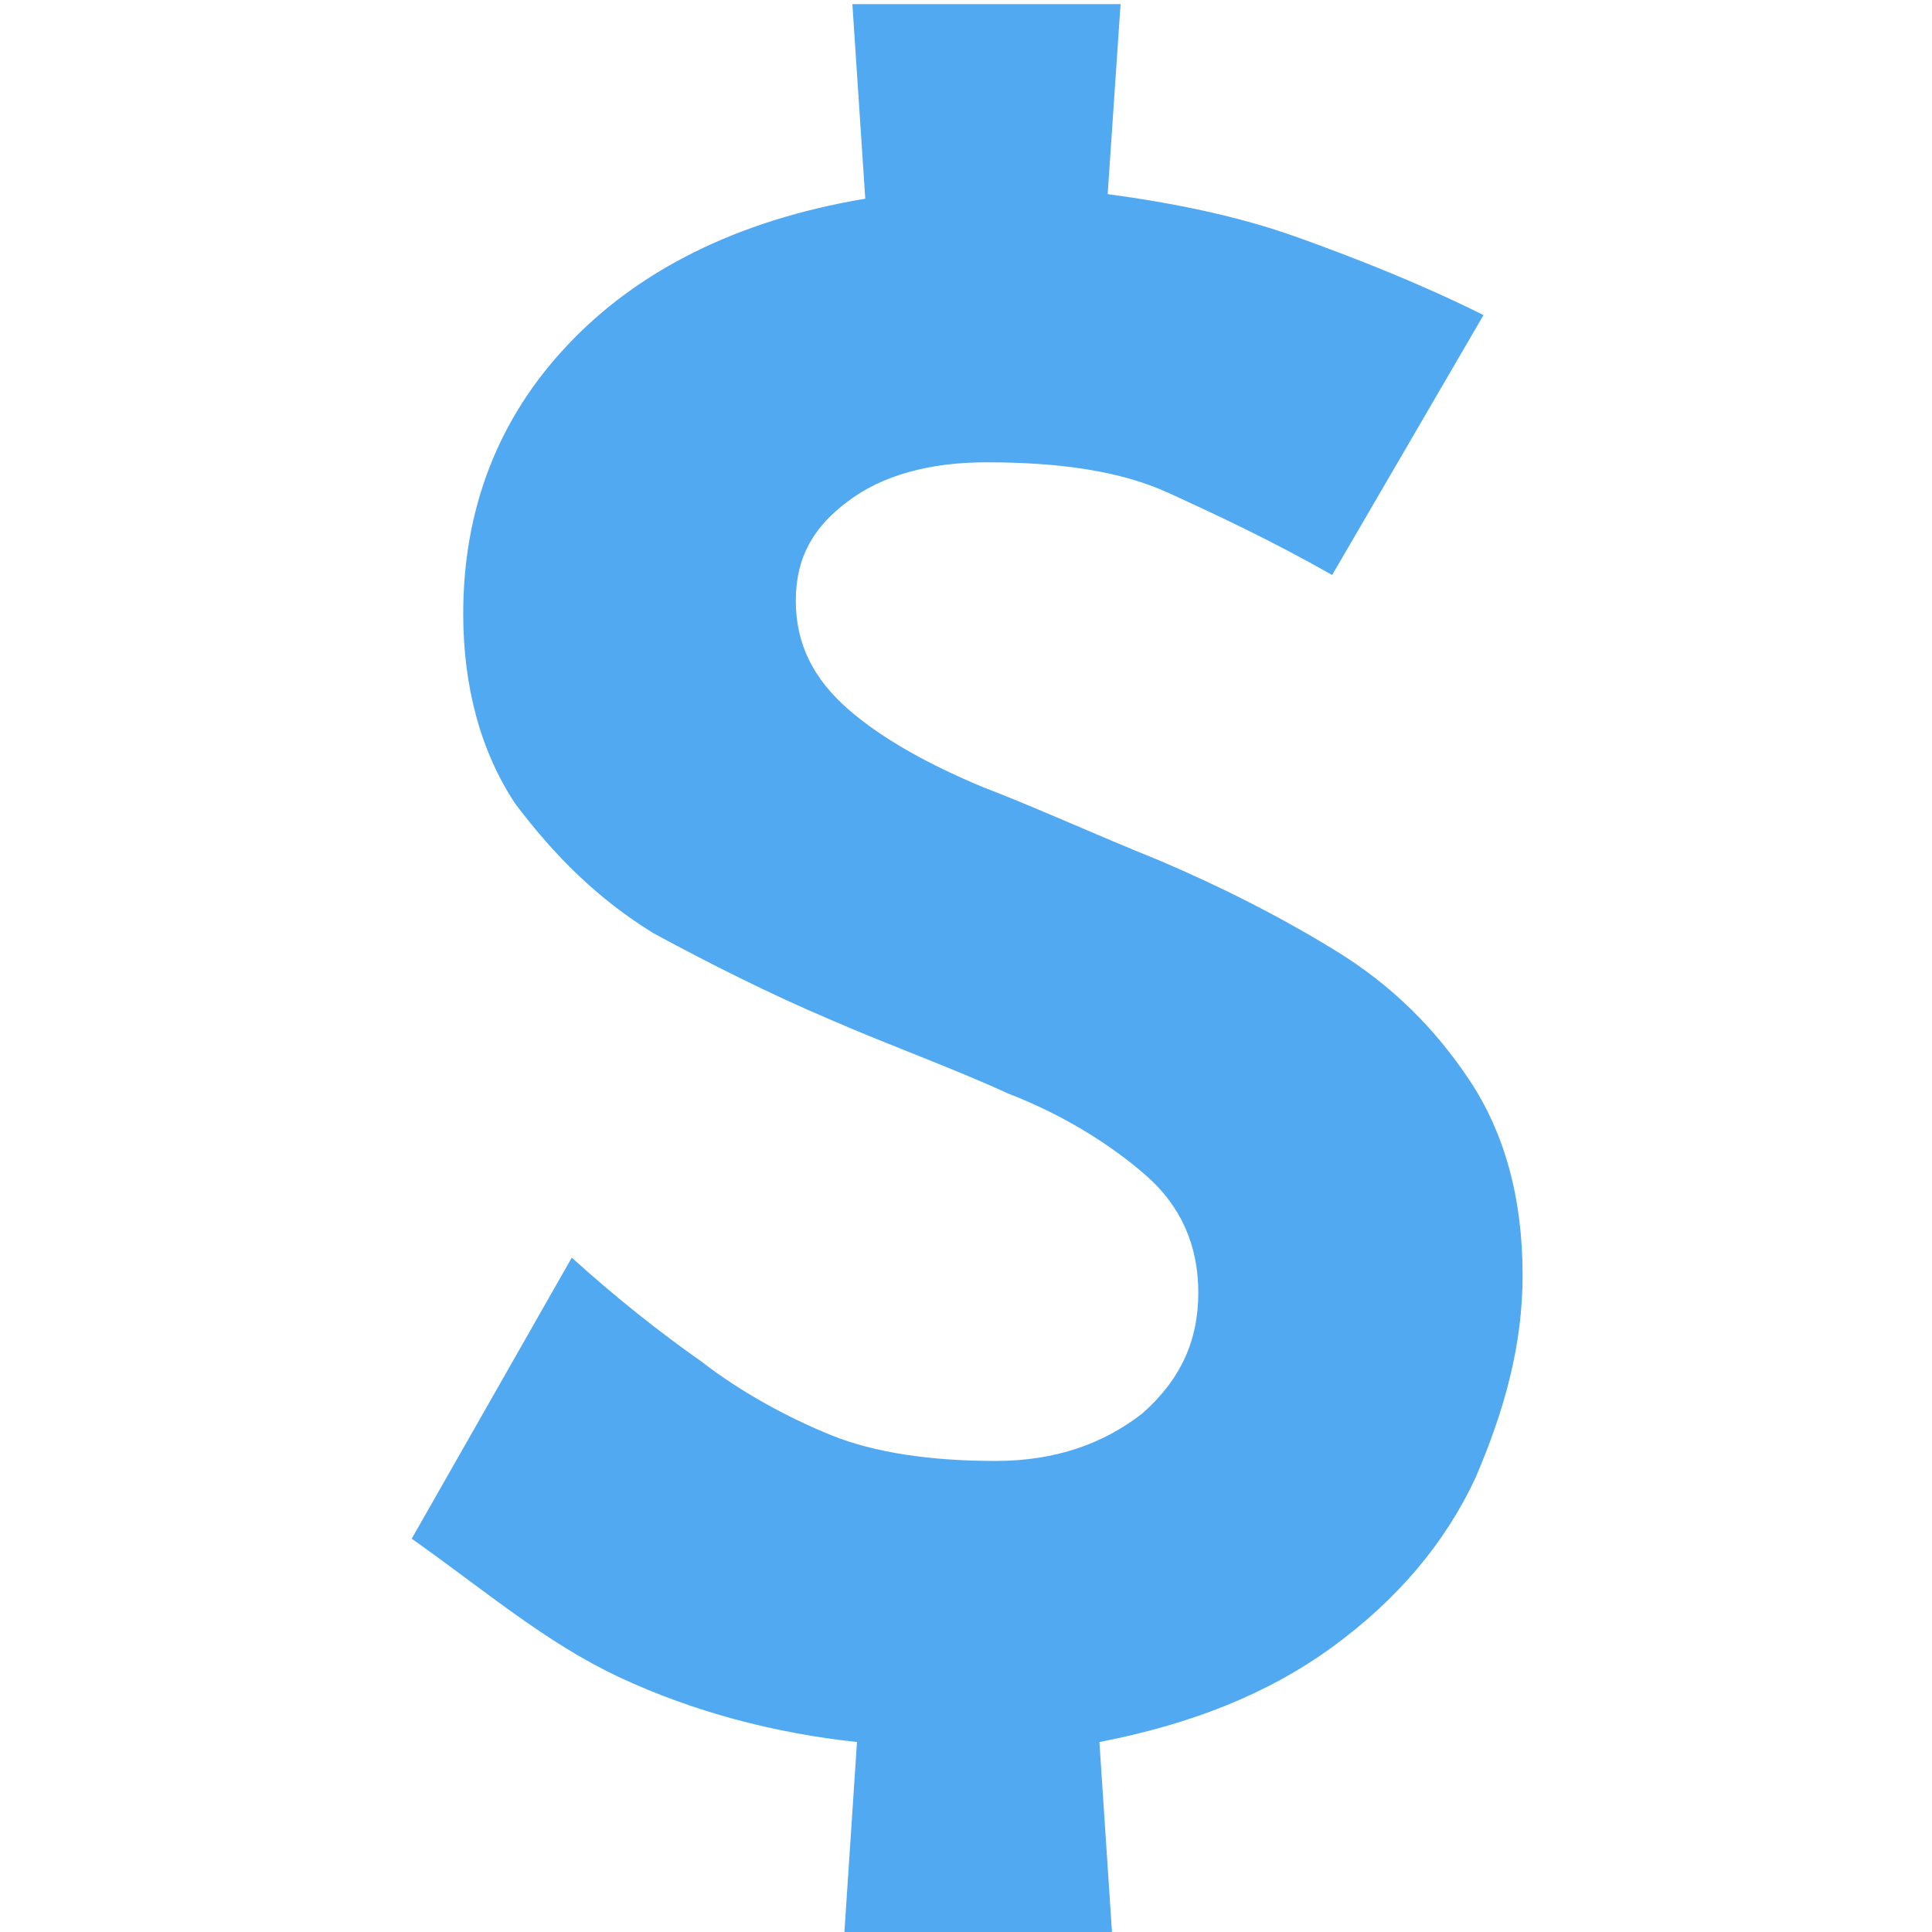<?xml version="1.0" encoding="utf-8"?>
<!-- Generator: Adobe Illustrator 19.0.0, SVG Export Plug-In . SVG Version: 6.00 Build 0)  -->
<svg version="1.1" id="Layer_1" xmlns="http://www.w3.org/2000/svg" xmlns:xlink="http://www.w3.org/1999/xlink" x="0px" y="0px"
	 viewBox="-59 331 420 420" style="enable-background:new -59 331 420 420;" xml:space="preserve">
<style type="text/css">
	.st0{fill:#51A9F2;}
</style>
<g>
	<path class="st0" d="M30.5,665.5l34.8-61.1c9.4,8.5,18.8,16,28.2,22.6c8.5,6.6,18.8,12.2,28.2,16s21.6,5.6,35.7,5.6
		c13.2,0,23.5-3.8,31.9-10.3c8.5-7.5,12.2-16,12.2-26.3s-3.8-18.8-11.3-25.4c-7.5-6.6-17.9-13.2-30.1-17.9
		c-12.2-5.6-25.4-10.3-38.5-16c-13.2-5.6-26.3-12.2-38.5-18.8C70.9,526.4,61.5,517,53,505.7c-7.5-11.3-11.3-25.4-11.3-41.3
		c0-22.6,7.5-42.3,22.6-58.3c15-16,36.6-27.2,64.8-31.9l-2.8-42.3h58.3l-2.8,41.3c14.1,1.9,28.2,4.7,41.3,9.4
		c13.1,4.7,27.2,10.3,40.4,16.9L230.6,456c-13.2-7.5-25.4-13.2-35.7-17.9c-10.3-4.7-23.5-6.6-39.5-6.6c-12.2,0-22.6,2.8-30.1,8.5
		c-7.5,5.6-11.3,12.2-11.3,21.6s3.8,16.9,11.3,23.5c7.5,6.6,17.9,12.2,29.1,16.9c12.2,4.7,24.4,10.3,38.5,16
		c13.2,5.6,26.3,12.2,38.5,19.7s21.6,16.9,29.1,28.2c7.5,11.3,11.5,25.4,11.5,42.3c0,15-3.8,29.1-10.3,44.2
		c-6.6,14.1-16.9,26.3-31,36.6s-31,16.9-50.7,20.7l2.8,42.3h-58.3l2.8-42.3c-17.9-1.9-35.7-6.6-51.7-14.1
		C59.6,688.1,46.5,676.8,30.5,665.5z"/>
</g>
</svg>

